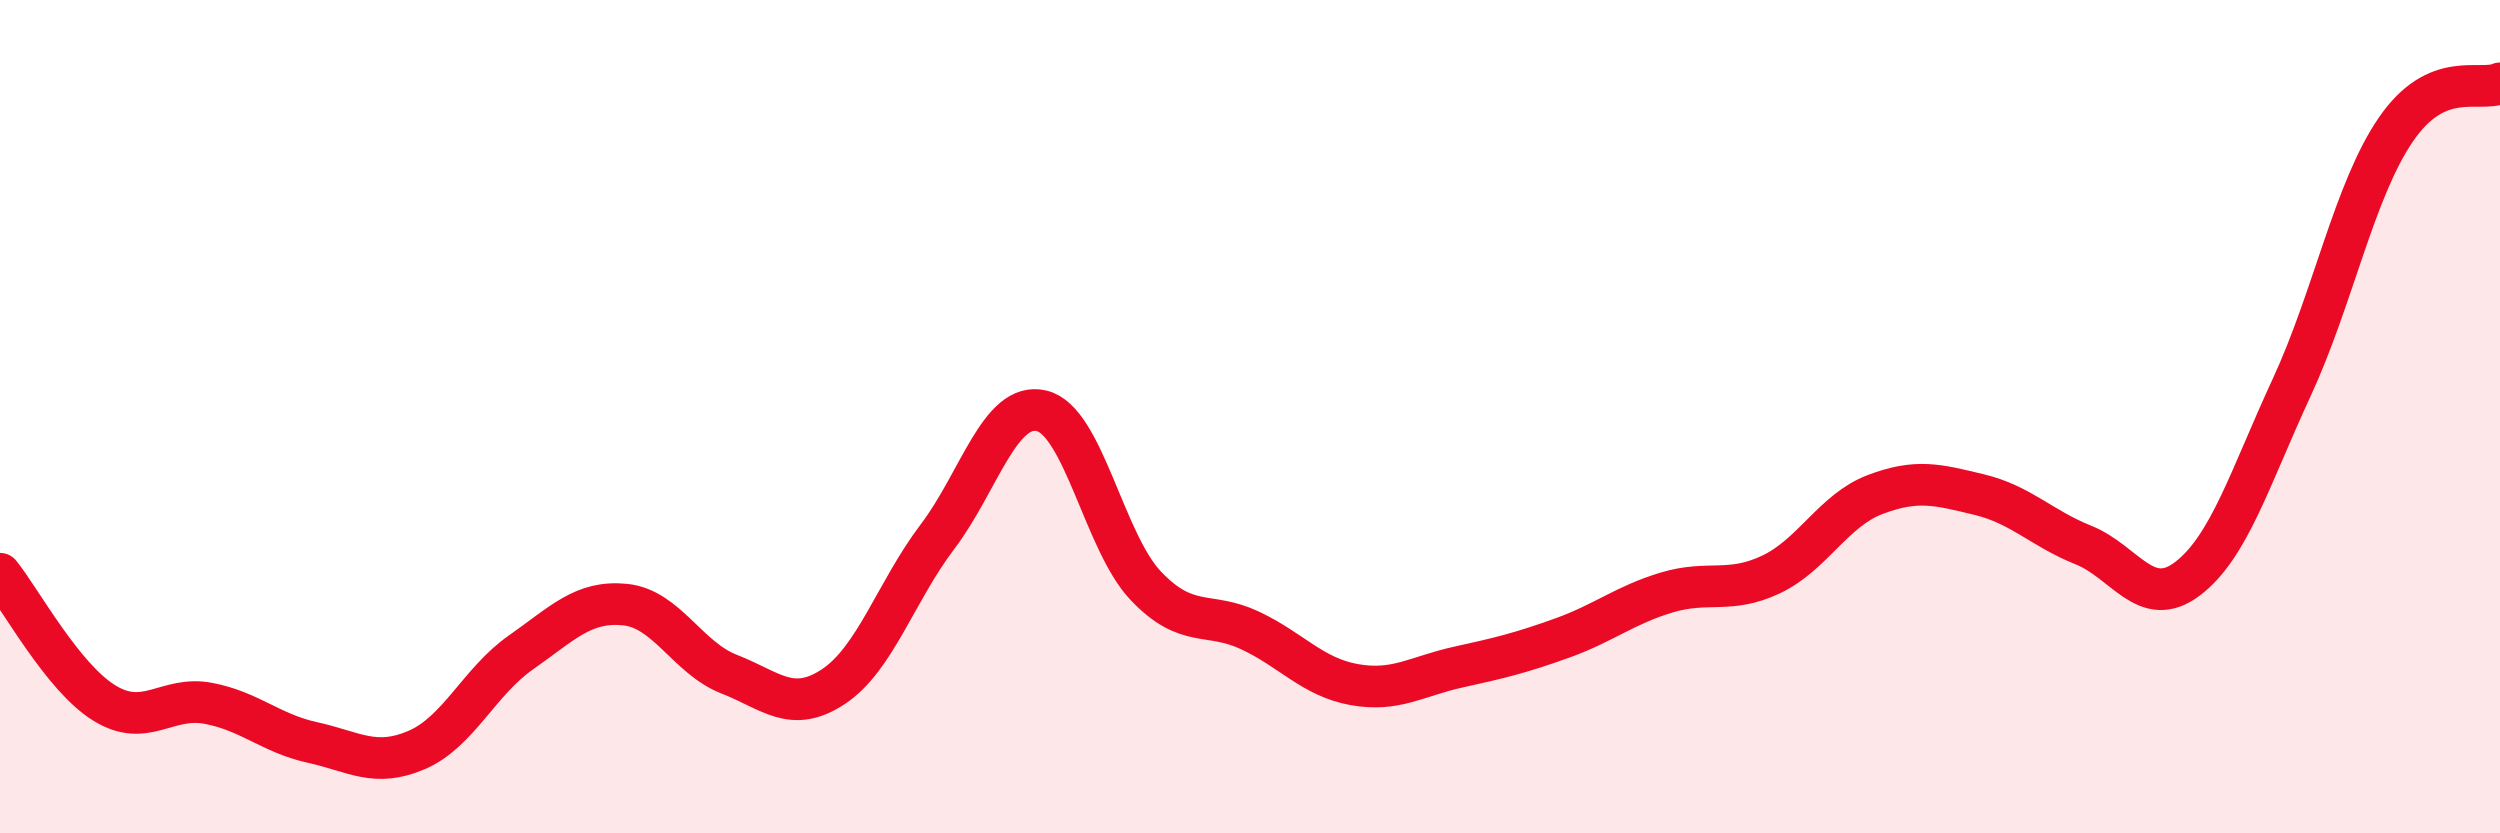 
    <svg width="60" height="20" viewBox="0 0 60 20" xmlns="http://www.w3.org/2000/svg">
      <path
        d="M 0,13.77 C 0.5,14.39 1.5,16.25 2.5,16.87 C 3.5,17.49 4,16.69 5,16.88 C 6,17.07 6.5,17.6 7.5,17.82 C 8.5,18.04 9,18.43 10,18 C 11,17.57 11.5,16.36 12.5,15.66 C 13.5,14.96 14,14.41 15,14.51 C 16,14.61 16.5,15.79 17.5,16.18 C 18.5,16.57 19,17.14 20,16.48 C 21,15.82 21.5,14.2 22.5,12.88 C 23.5,11.56 24,9.62 25,9.86 C 26,10.1 26.5,13.01 27.5,14.06 C 28.5,15.11 29,14.66 30,15.13 C 31,15.6 31.5,16.25 32.5,16.43 C 33.5,16.61 34,16.23 35,16.01 C 36,15.79 36.5,15.67 37.5,15.31 C 38.5,14.95 39,14.52 40,14.22 C 41,13.92 41.5,14.26 42.5,13.79 C 43.5,13.32 44,12.25 45,11.87 C 46,11.49 46.5,11.63 47.5,11.87 C 48.5,12.11 49,12.68 50,13.08 C 51,13.48 51.5,14.65 52.5,13.89 C 53.5,13.13 54,11.46 55,9.3 C 56,7.14 56.5,4.57 57.5,3.11 C 58.5,1.65 59.5,2.22 60,2L60 20L0 20Z"
        fill="#EB0A25"
        opacity="0.1"
        stroke-linecap="round"
        stroke-linejoin="round"
      />
      <path
        d="M 0,13.77 C 0.5,14.39 1.5,16.25 2.5,16.87 C 3.5,17.49 4,16.69 5,16.88 C 6,17.07 6.5,17.6 7.5,17.82 C 8.5,18.04 9,18.43 10,18 C 11,17.57 11.5,16.36 12.5,15.66 C 13.5,14.96 14,14.41 15,14.51 C 16,14.61 16.5,15.79 17.5,16.18 C 18.5,16.57 19,17.14 20,16.48 C 21,15.82 21.5,14.2 22.5,12.88 C 23.5,11.56 24,9.62 25,9.86 C 26,10.1 26.5,13.01 27.5,14.06 C 28.5,15.11 29,14.66 30,15.13 C 31,15.6 31.5,16.25 32.5,16.43 C 33.5,16.61 34,16.23 35,16.01 C 36,15.79 36.5,15.67 37.5,15.31 C 38.5,14.95 39,14.52 40,14.22 C 41,13.92 41.5,14.26 42.5,13.79 C 43.5,13.32 44,12.25 45,11.87 C 46,11.49 46.5,11.63 47.5,11.87 C 48.5,12.11 49,12.68 50,13.08 C 51,13.48 51.5,14.65 52.5,13.89 C 53.5,13.13 54,11.46 55,9.3 C 56,7.14 56.5,4.57 57.5,3.11 C 58.5,1.65 59.5,2.22 60,2"
        stroke="#EB0A25"
        stroke-width="1"
        fill="none"
        stroke-linecap="round"
        stroke-linejoin="round"
      />
    </svg>
  